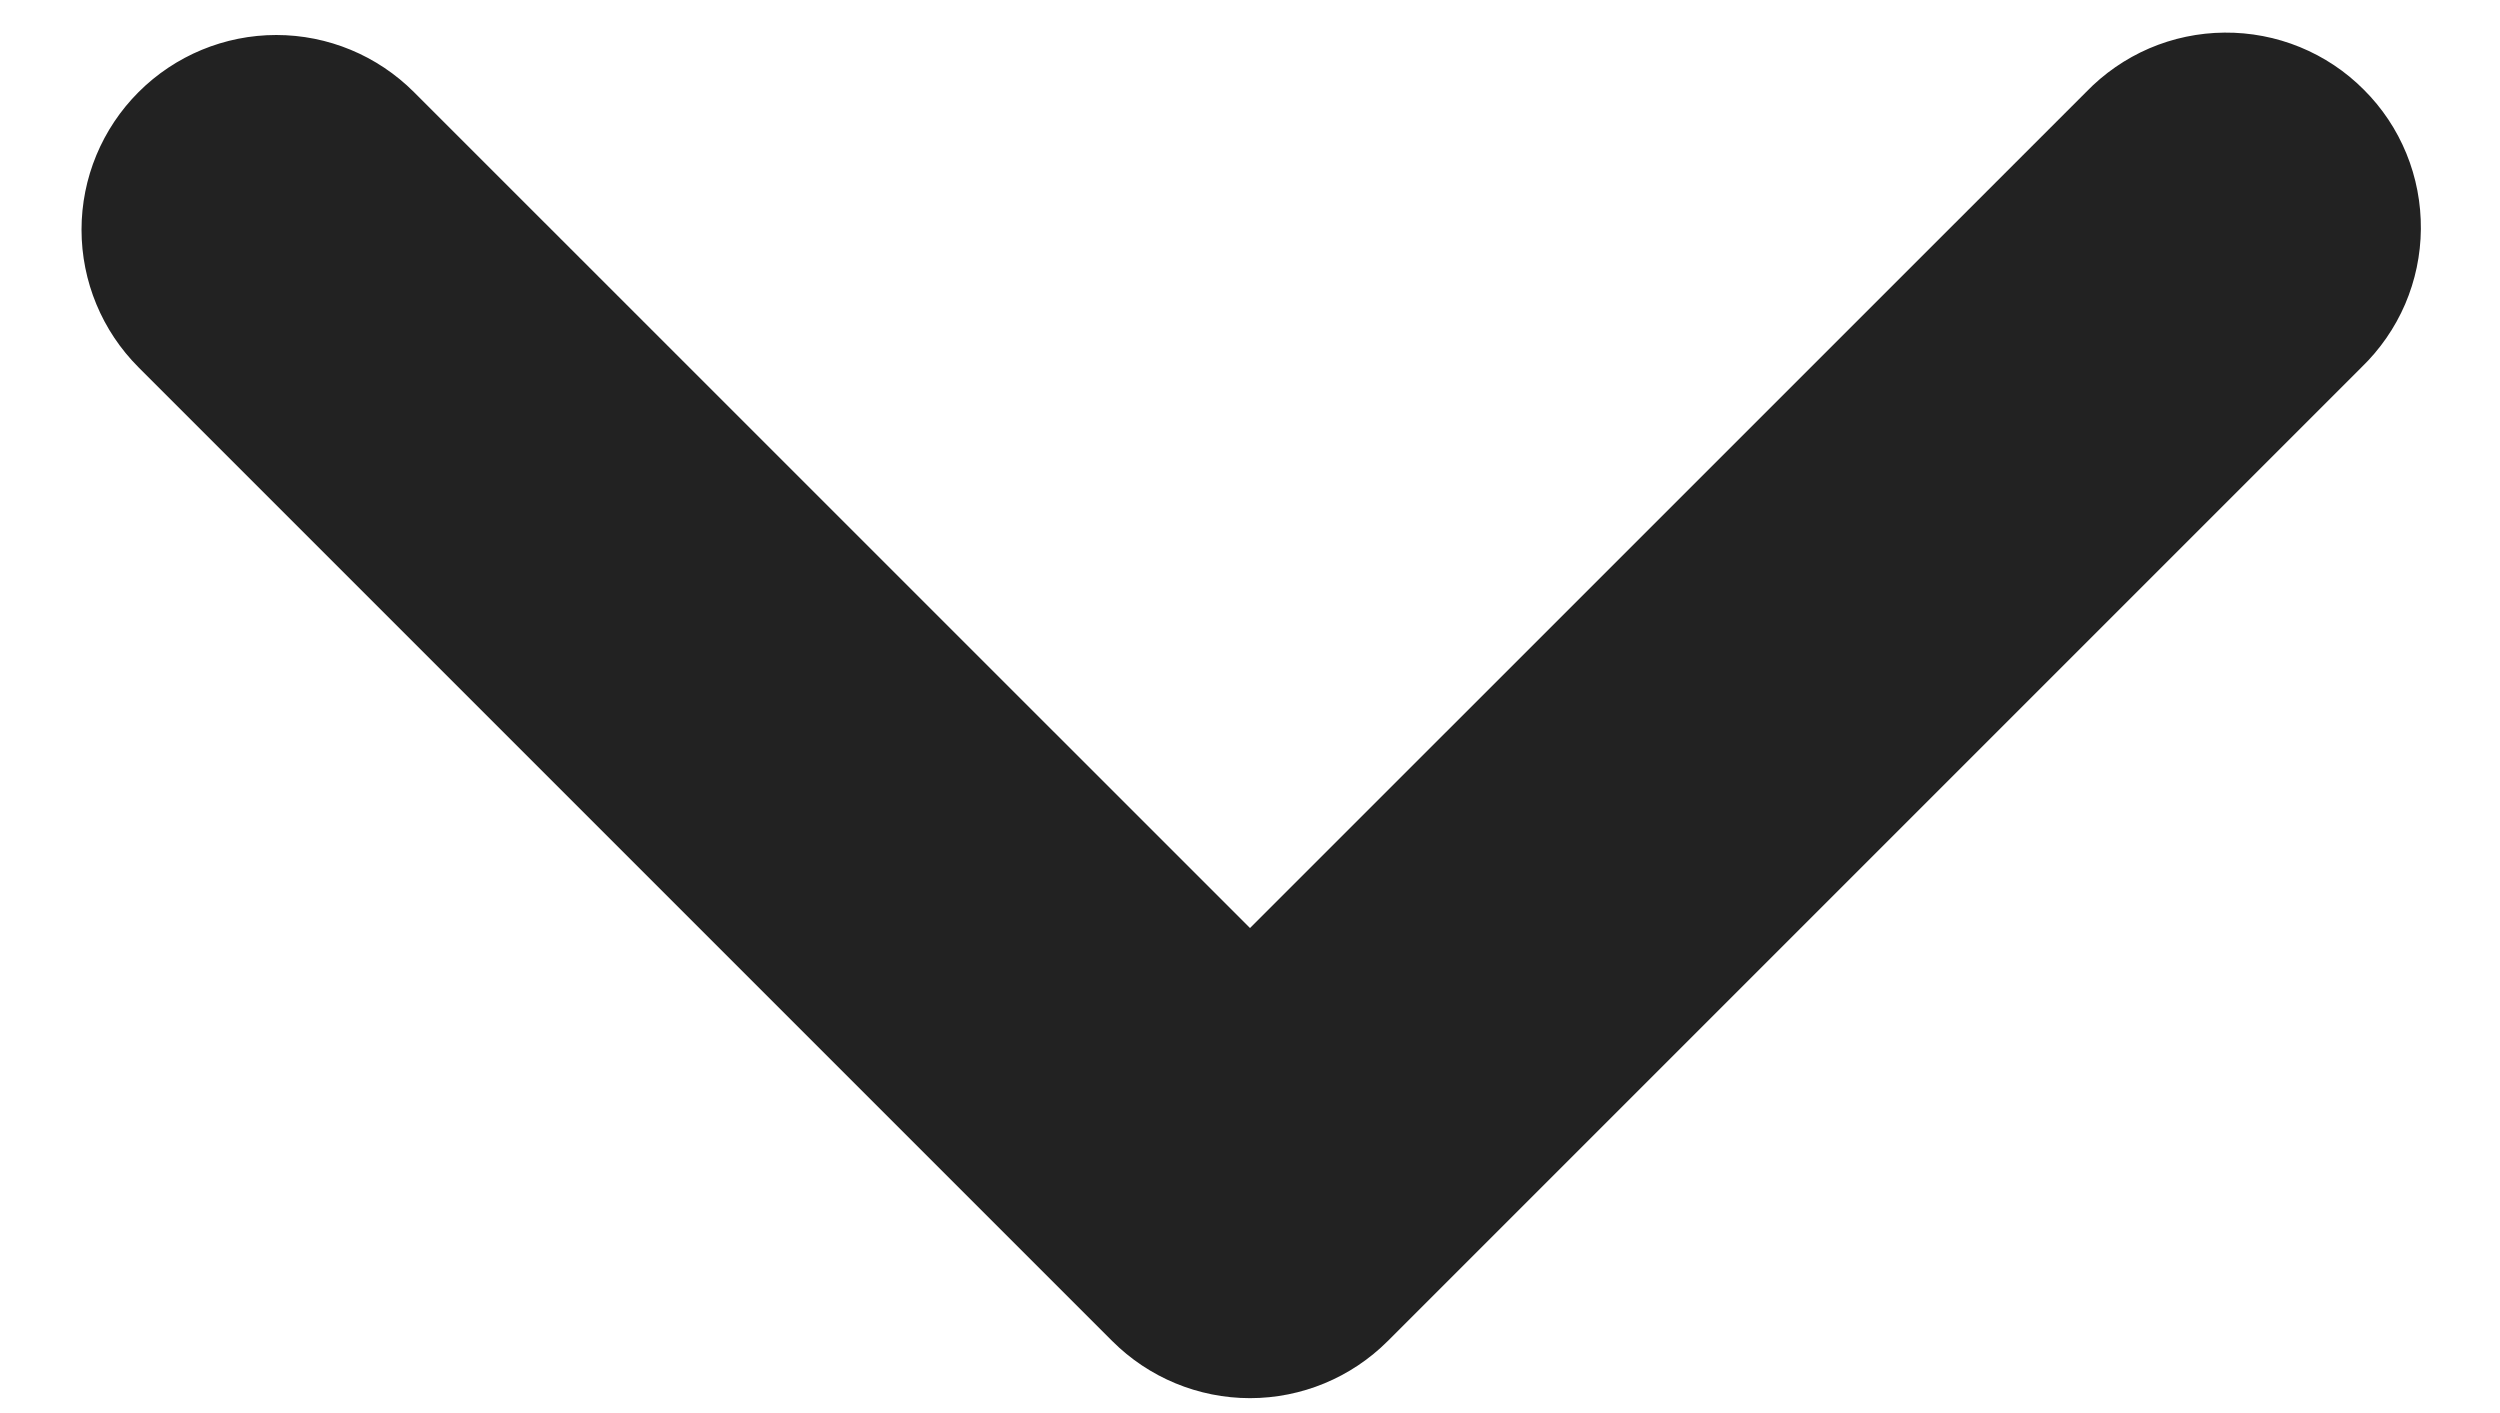 <svg width="23" height="13" viewBox="0 0 23 13" fill="none" xmlns="http://www.w3.org/2000/svg">
<path fill-rule="evenodd" clip-rule="evenodd" d="M1.275 0.847C1.611 0.511 2.067 0.322 2.542 0.322C3.017 0.322 3.472 0.511 3.808 0.847L11.5 8.538L19.192 0.847C19.357 0.676 19.555 0.539 19.773 0.445C19.992 0.351 20.227 0.302 20.465 0.3C20.703 0.298 20.939 0.343 21.159 0.433C21.379 0.523 21.579 0.656 21.747 0.825C21.916 0.993 22.049 1.193 22.139 1.413C22.229 1.633 22.274 1.869 22.272 2.107C22.27 2.345 22.221 2.58 22.127 2.799C22.033 3.017 21.896 3.215 21.725 3.38L12.767 12.338C12.431 12.674 11.975 12.863 11.5 12.863C11.025 12.863 10.569 12.674 10.233 12.338L1.275 3.38C0.939 3.044 0.75 2.589 0.75 2.113C0.75 1.638 0.939 1.183 1.275 0.847Z" fill="#222222"/>
</svg>
